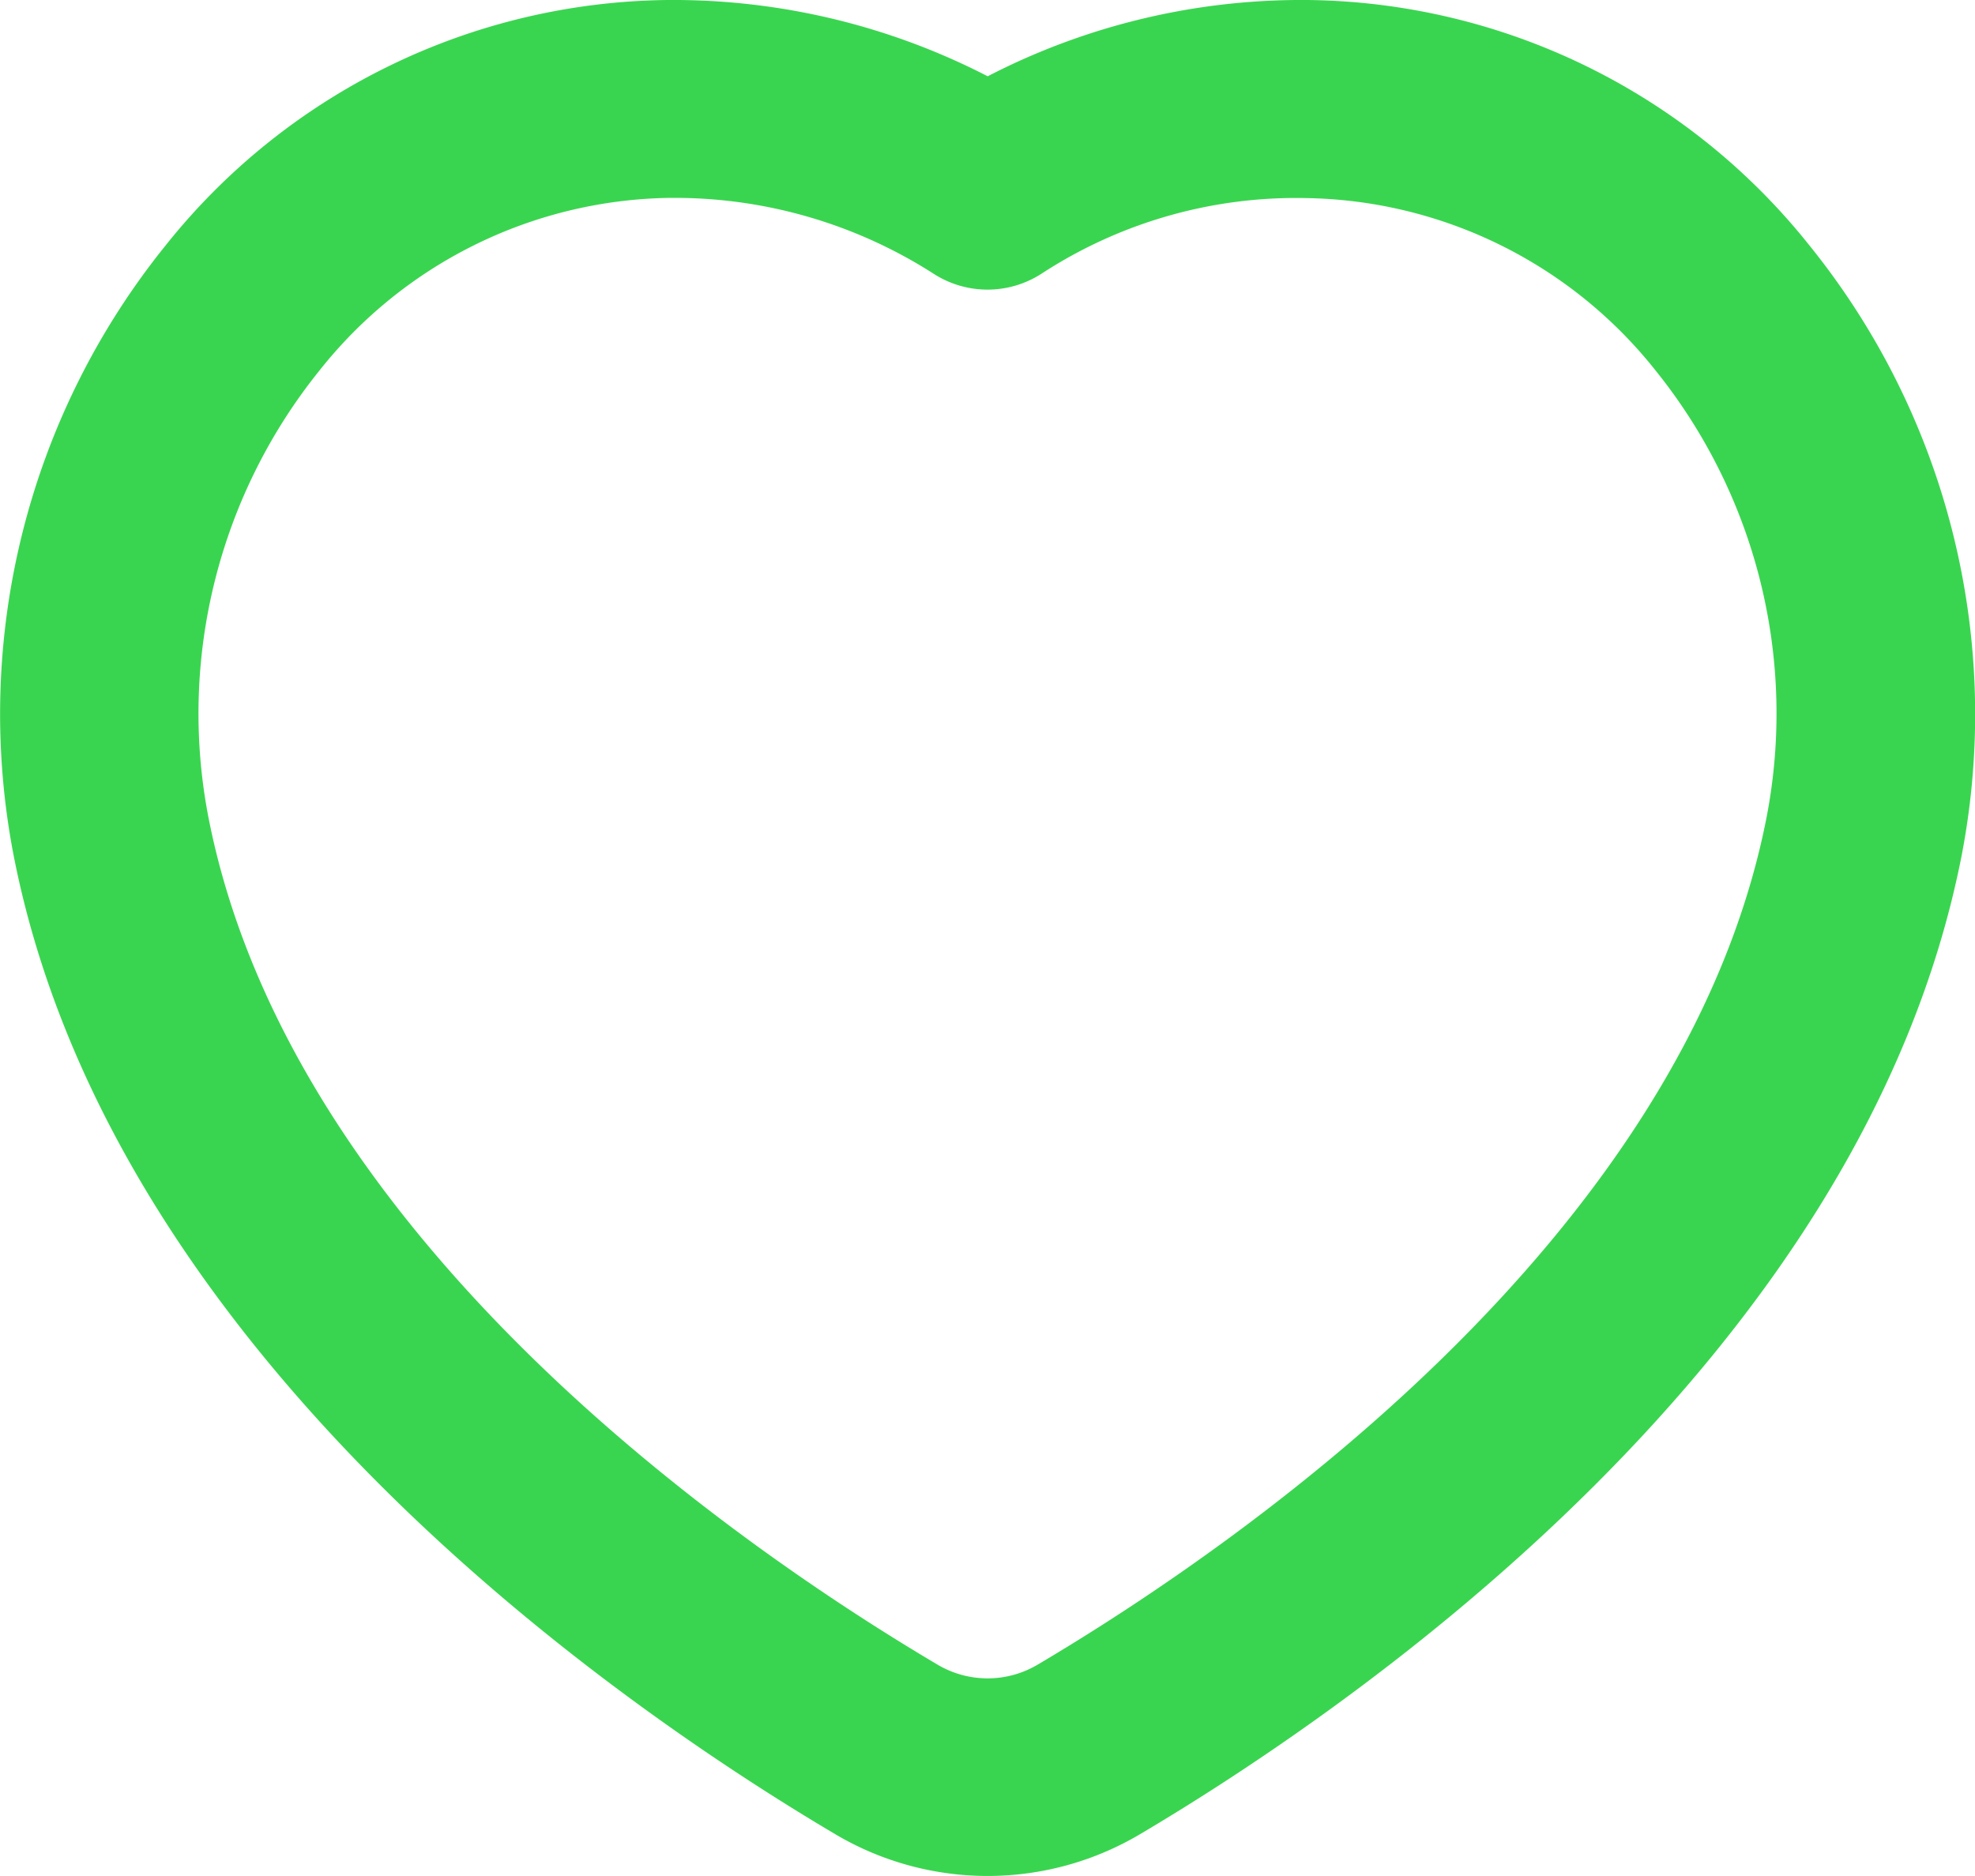 <svg id="Grupo_347" data-name="Grupo 347" xmlns="http://www.w3.org/2000/svg" xmlns:xlink="http://www.w3.org/1999/xlink" width="41.086" height="39.032" viewBox="0 0 41.086 39.032">
  <defs>
    <clipPath id="clip-path">
      <rect id="Rectángulo_433" data-name="Rectángulo 433" width="41.086" height="39.032" fill="#3ad550"/>
    </clipPath>
  </defs>
  <g id="Grupo_346" data-name="Grupo 346" clip-path="url(#clip-path)">
    <path id="Trazado_338" data-name="Trazado 338" d="M37.644,5.109A13.533,13.533,0,0,0,27.2,0a14.224,14.224,0,0,0-6.653,1.587A14.279,14.279,0,0,0,13.891,0,13.533,13.533,0,0,0,3.443,5.109,15.523,15.523,0,0,0,.281,17.785c2.041,10.467,12.636,17.74,17.1,20.38a6.217,6.217,0,0,0,6.33,0c4.461-2.641,15.056-9.913,17.1-20.38A15.524,15.524,0,0,0,37.644,5.109M36.751,17C35.029,25.833,25.581,32.269,21.6,34.626a2.041,2.041,0,0,1-2.11,0C15.506,32.269,6.058,25.833,4.335,17a11.378,11.378,0,0,1,2.31-9.29,9.461,9.461,0,0,1,7.294-3.593h.114A9.978,9.978,0,0,1,19.429,5.7a2.069,2.069,0,0,0,2.229,0,9.686,9.686,0,0,1,5.491-1.579A9.461,9.461,0,0,1,34.442,7.71,11.378,11.378,0,0,1,36.751,17" transform="translate(0 0)" fill="#3ad550"/>
  </g>
</svg>

